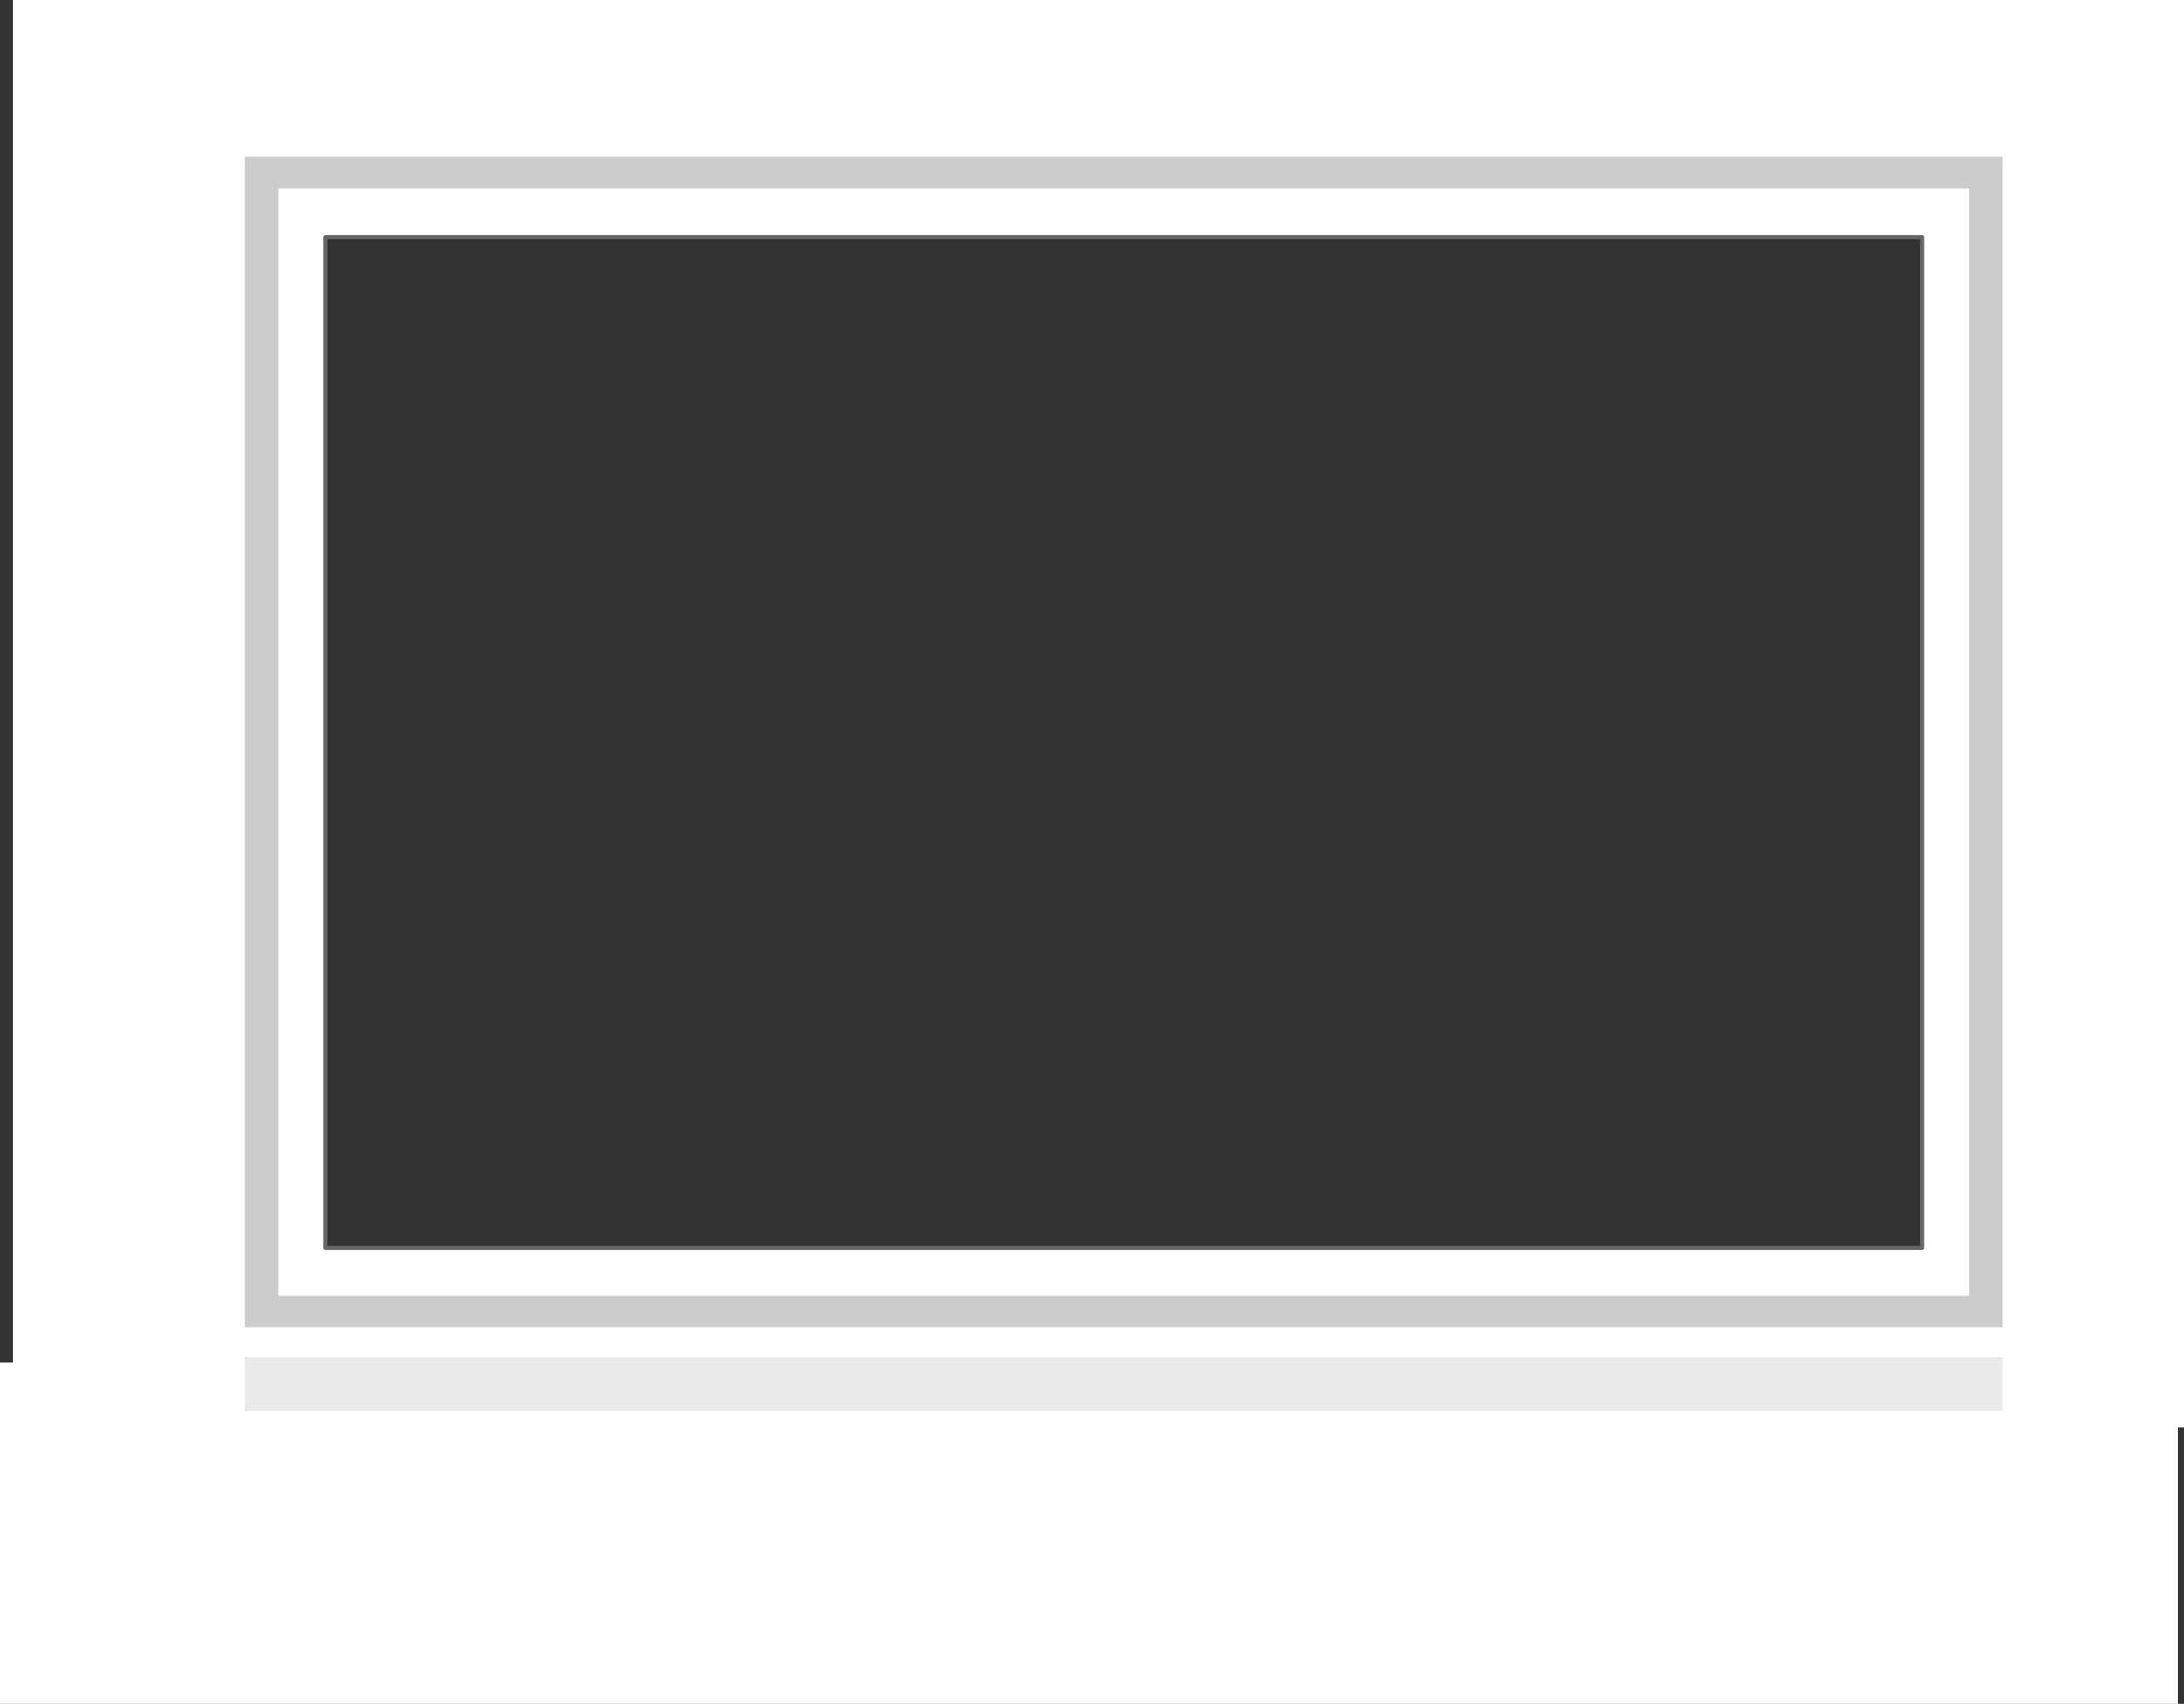 <?xml version="1.0" encoding="UTF-8" standalone="no"?>
<svg xmlns:xlink="http://www.w3.org/1999/xlink" height="420.05px" width="538.3px" xmlns="http://www.w3.org/2000/svg">
  <rect width="100%" height="100%" fill="#333333" stroke="none"/>
  <g transform="matrix(1.0, 0.0, 0.0, 1.0, 51.0, 28.7)">
    <path d="M422.95 278.95 L422.95 30.05 29.2 30.05 29.2 278.95 422.95 278.95 M485.8 323.2 L485.8 391.35 -51.0 391.35 -51.0 307.2 -47.8 307.2 -47.8 -28.7 487.3 -28.7 487.3 323.2 485.8 323.2" fill="#ffffff" fill-rule="evenodd" stroke="none"/>
    <path d="M442.6 9.95 L442.6 298.5 9.35 298.5 9.35 9.95 442.6 9.95 M434.35 290.75 L434.35 17.75 17.6 17.75 17.6 290.75 434.35 290.75" fill="#cccccc" fill-rule="evenodd" stroke="none"/>
    <path d="M442.6 319.15 L9.35 319.15 9.35 305.9 442.6 305.9 442.6 319.15" fill="#eaeaea" fill-rule="evenodd" stroke="none"/>
    <path d="M422.75 278.95 L29.2 278.95 29.2 29.75 422.75 29.75 422.75 278.95 Z" fill="none" stroke="#666666" stroke-linecap="round" stroke-linejoin="round" stroke-width="1.0"/>
  </g>
</svg>
